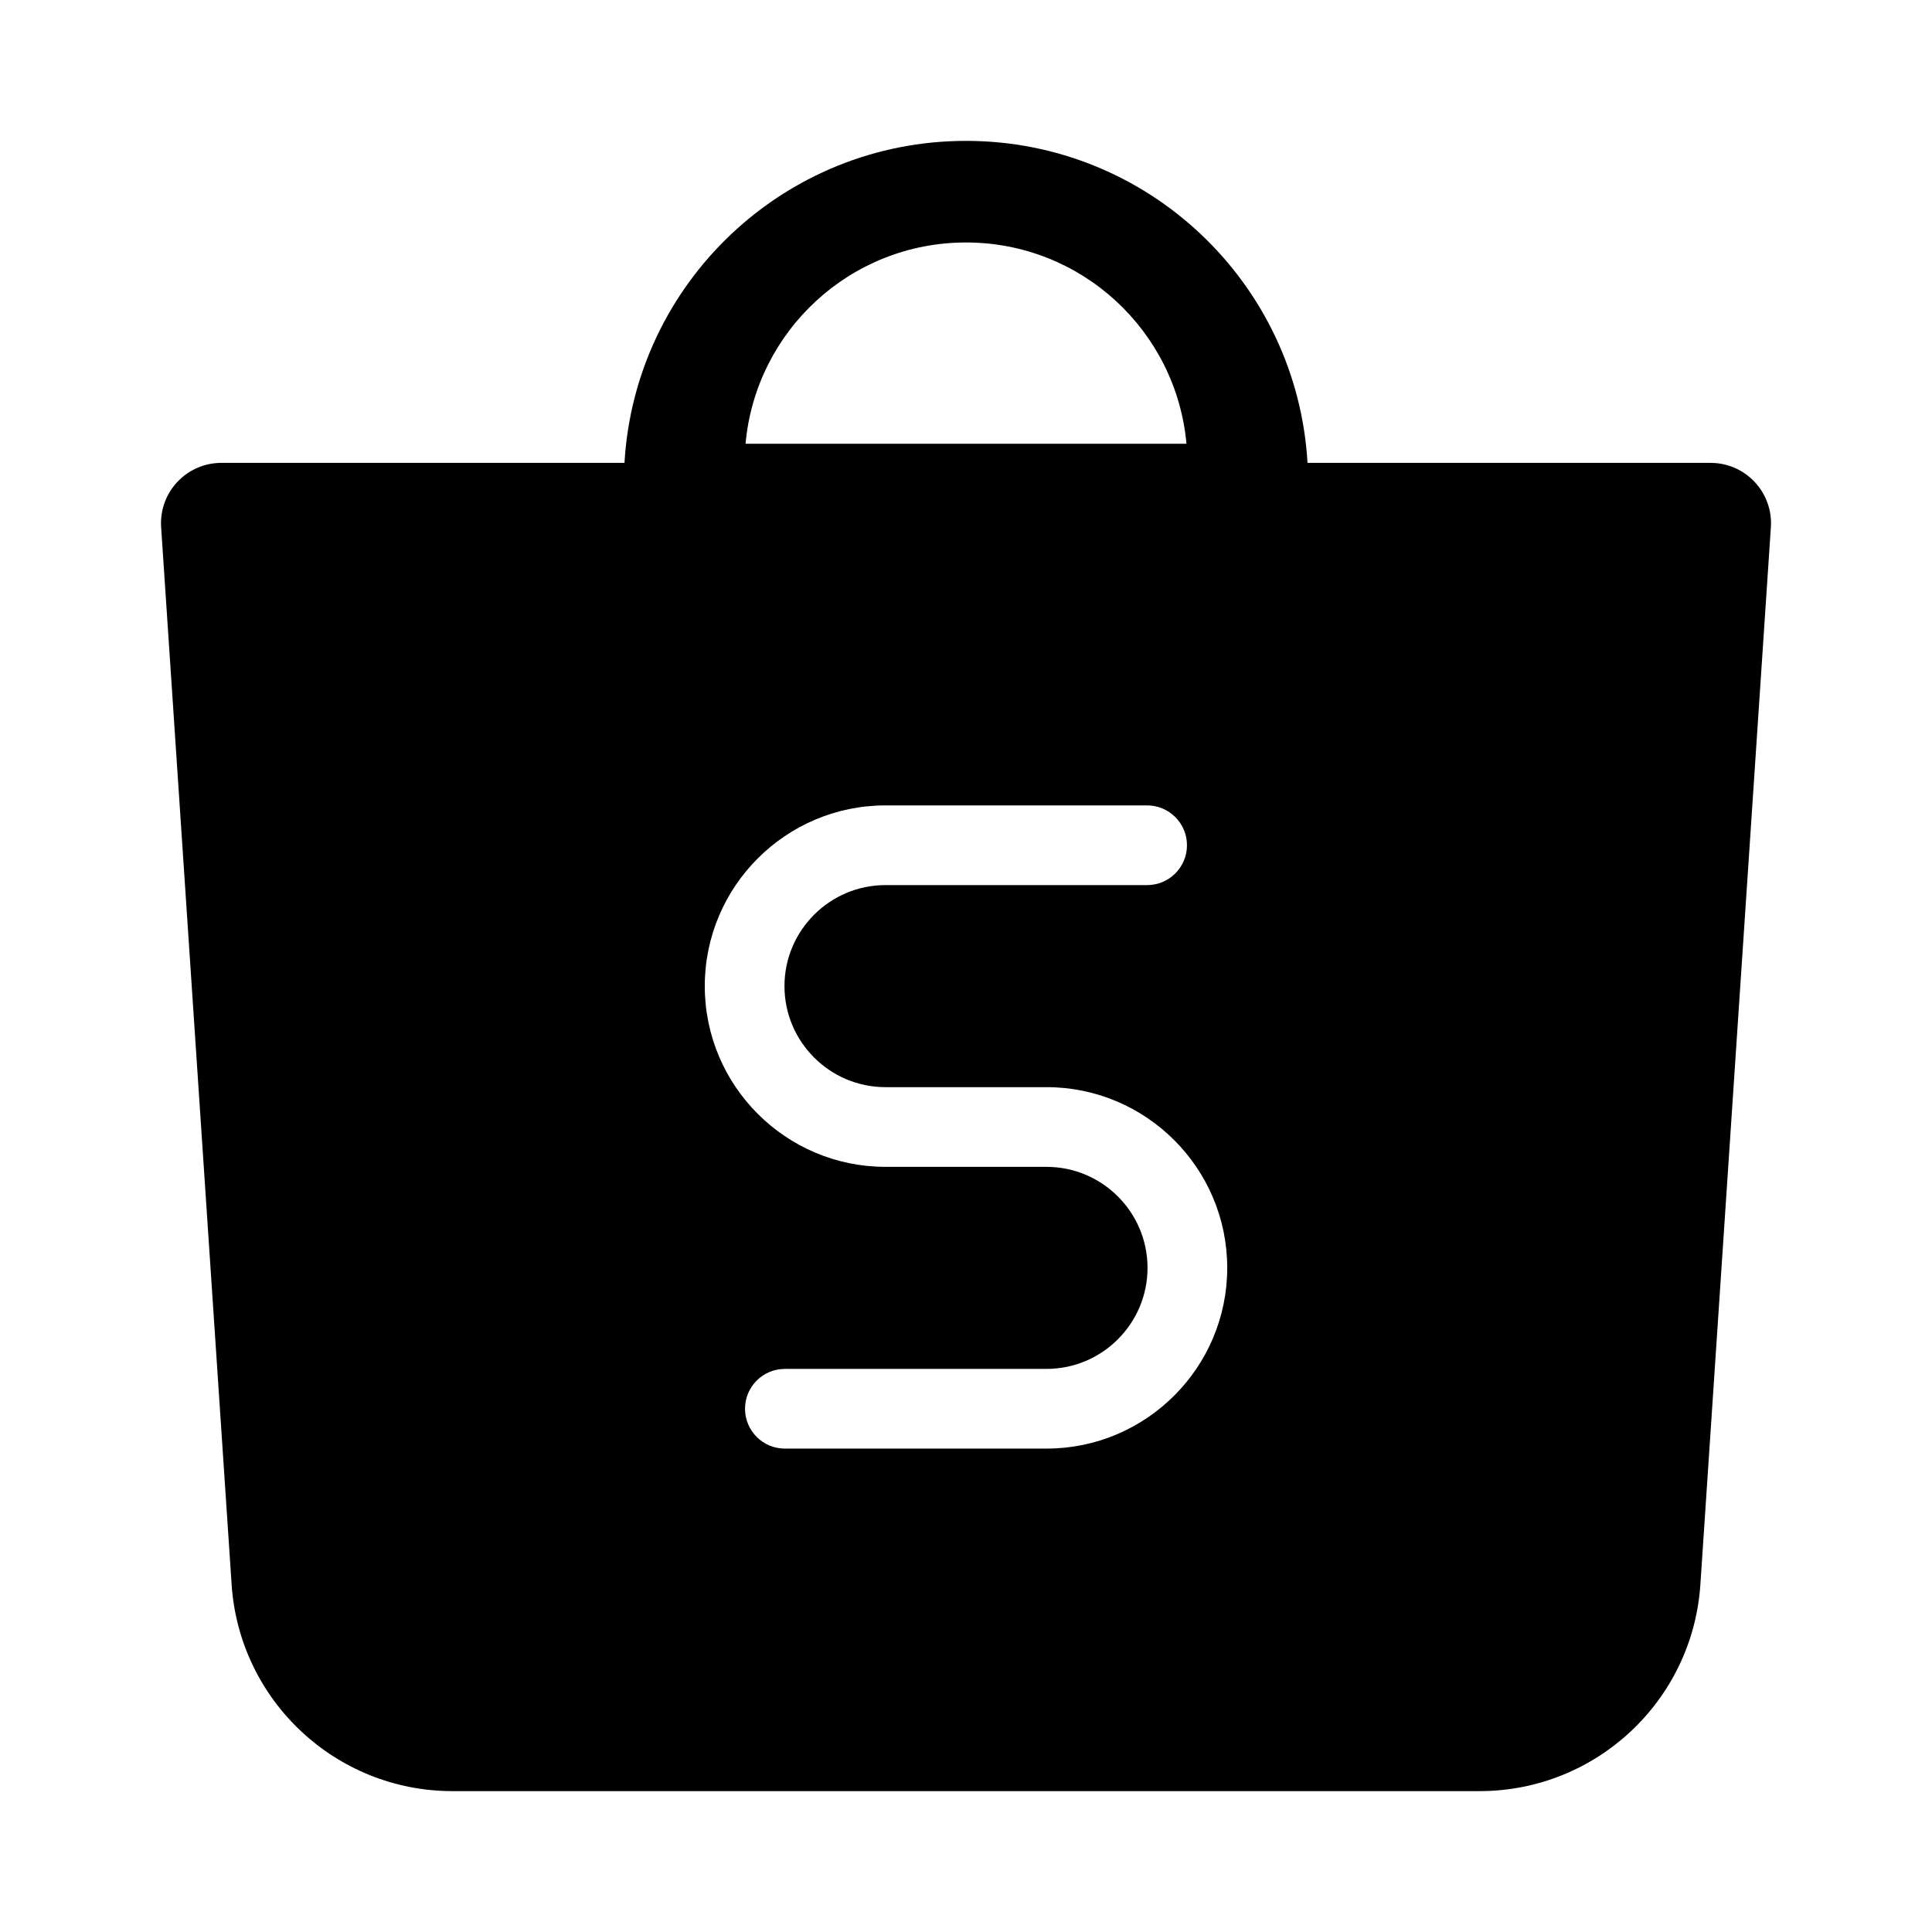 <svg xmlns="http://www.w3.org/2000/svg" xmlns:xlink="http://www.w3.org/1999/xlink" id="Layer_1" x="0px" y="0px" width="800px" height="800px" viewBox="0 0 800 800" xml:space="preserve"><path d="M710.001,191.722c-0.555-0.037-1.111-0.056-1.668-0.056H541.417C537.102,117.305,475.443,58.333,400,58.333 c-75.443,0-137.102,58.972-141.416,133.333H91.667c-13.807,0-25,11.191-25.001,24.999c0,0.557,0.019,1.113,0.056,1.668h0 l29.187,437.762c3.208,48.154,43.204,85.571,91.458,85.571h425.262c48.259,0,88.254-37.417,91.463-85.571l29.188-437.762 C734.199,204.557,723.777,192.643,710.001,191.722z M400,100.405c47.815,0,87.074,36.613,91.286,83.332H308.714 C312.926,137.018,352.185,100.405,400,100.405z M433.333,599.833H325c-9.113,0-16.5-7.388-16.5-16.5s7.387-16.5,16.5-16.5h108.333 c23.067,0,41.834-18.767,41.834-41.833s-18.767-41.833-41.834-41.833h-66.666c-41.264,0-74.834-33.57-74.834-74.833 c0-41.264,33.57-74.834,74.834-74.834H475c9.112,0,16.5,7.387,16.5,16.5s-7.388,16.5-16.5,16.5H366.667 c-23.067,0-41.834,18.767-41.834,41.834c0,23.066,18.767,41.833,41.834,41.833h66.666c41.264,0,74.834,33.57,74.834,74.833 S474.597,599.833,433.333,599.833z"></path></svg>